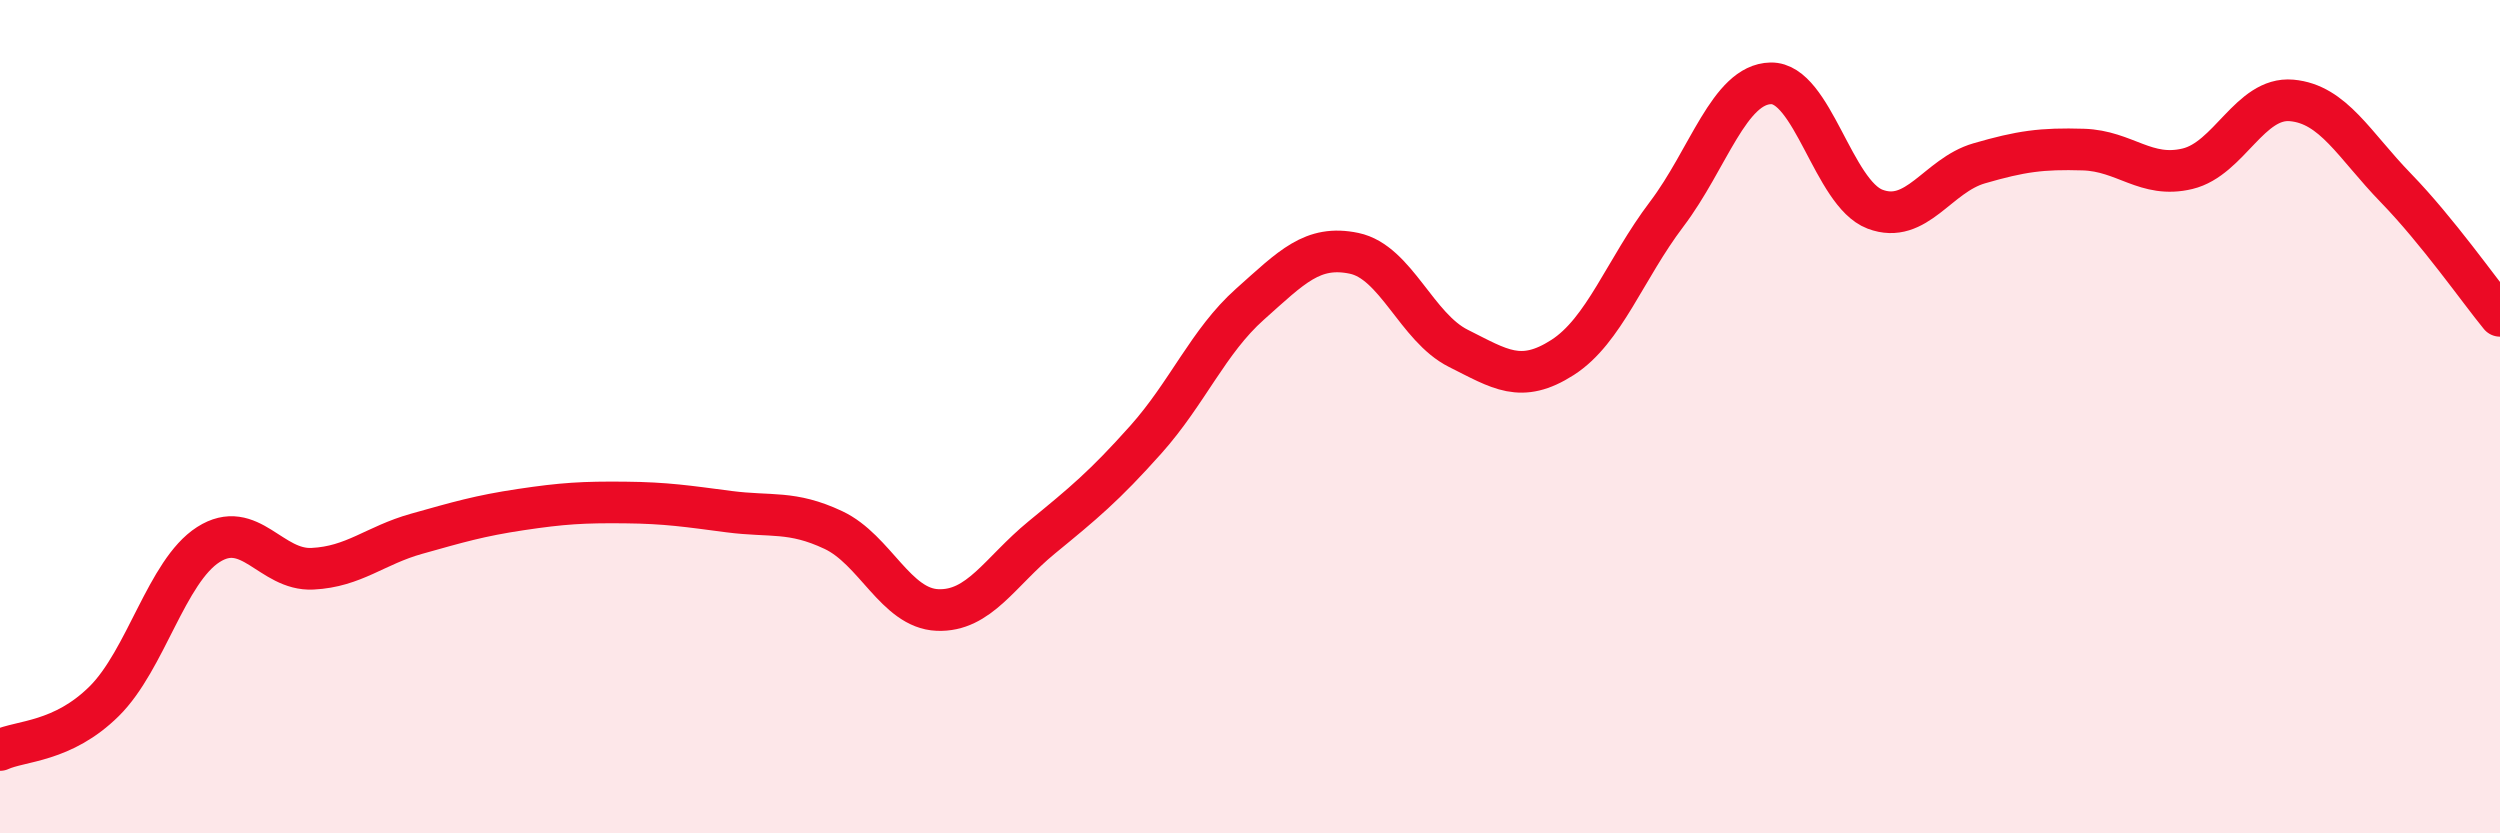 
    <svg width="60" height="20" viewBox="0 0 60 20" xmlns="http://www.w3.org/2000/svg">
      <path
        d="M 0,18 C 0.5,17.77 1.5,17.82 2.5,16.83 C 3.5,15.84 4,13.71 5,13.07 C 6,12.43 6.5,13.7 7.5,13.65 C 8.5,13.6 9,13.09 10,12.81 C 11,12.53 11.5,12.38 12.5,12.23 C 13.5,12.08 14,12.05 15,12.06 C 16,12.07 16.5,12.15 17.5,12.28 C 18.5,12.41 19,12.25 20,12.72 C 21,13.19 21.5,14.6 22.5,14.64 C 23.5,14.68 24,13.72 25,12.9 C 26,12.08 26.5,11.67 27.5,10.55 C 28.5,9.43 29,8.19 30,7.3 C 31,6.41 31.5,5.87 32.5,6.08 C 33.5,6.29 34,7.86 35,8.36 C 36,8.86 36.5,9.22 37.5,8.58 C 38.5,7.94 39,6.46 40,5.14 C 41,3.82 41.5,2.02 42.5,2 C 43.5,1.98 44,4.64 45,5.02 C 46,5.4 46.5,4.21 47.5,3.92 C 48.5,3.63 49,3.56 50,3.59 C 51,3.62 51.5,4.29 52.5,4.05 C 53.5,3.81 54,2.32 55,2.41 C 56,2.5 56.5,3.48 57.5,4.51 C 58.5,5.54 59.5,6.97 60,7.58L60 20L0 20Z"
        fill="#EB0A25"
        opacity="0.1"
        stroke-linecap="round"
        stroke-linejoin="round"
      />
      <path
        d="M 0,18 C 0.5,17.77 1.5,17.82 2.5,16.83 C 3.5,15.84 4,13.71 5,13.07 C 6,12.43 6.5,13.7 7.5,13.65 C 8.5,13.6 9,13.09 10,12.81 C 11,12.53 11.5,12.38 12.5,12.23 C 13.5,12.08 14,12.05 15,12.06 C 16,12.07 16.5,12.15 17.5,12.28 C 18.5,12.41 19,12.25 20,12.72 C 21,13.19 21.5,14.6 22.5,14.64 C 23.5,14.68 24,13.72 25,12.9 C 26,12.08 26.5,11.67 27.5,10.55 C 28.5,9.43 29,8.19 30,7.3 C 31,6.41 31.5,5.87 32.5,6.08 C 33.5,6.29 34,7.86 35,8.36 C 36,8.86 36.5,9.22 37.5,8.58 C 38.5,7.94 39,6.46 40,5.14 C 41,3.82 41.5,2.02 42.5,2 C 43.5,1.98 44,4.64 45,5.02 C 46,5.4 46.5,4.21 47.5,3.92 C 48.5,3.63 49,3.56 50,3.59 C 51,3.62 51.5,4.29 52.5,4.05 C 53.5,3.81 54,2.32 55,2.41 C 56,2.5 56.5,3.48 57.5,4.51 C 58.5,5.54 59.5,6.97 60,7.58"
        stroke="#EB0A25"
        stroke-width="1"
        fill="none"
        stroke-linecap="round"
        stroke-linejoin="round"
      />
    </svg>
  